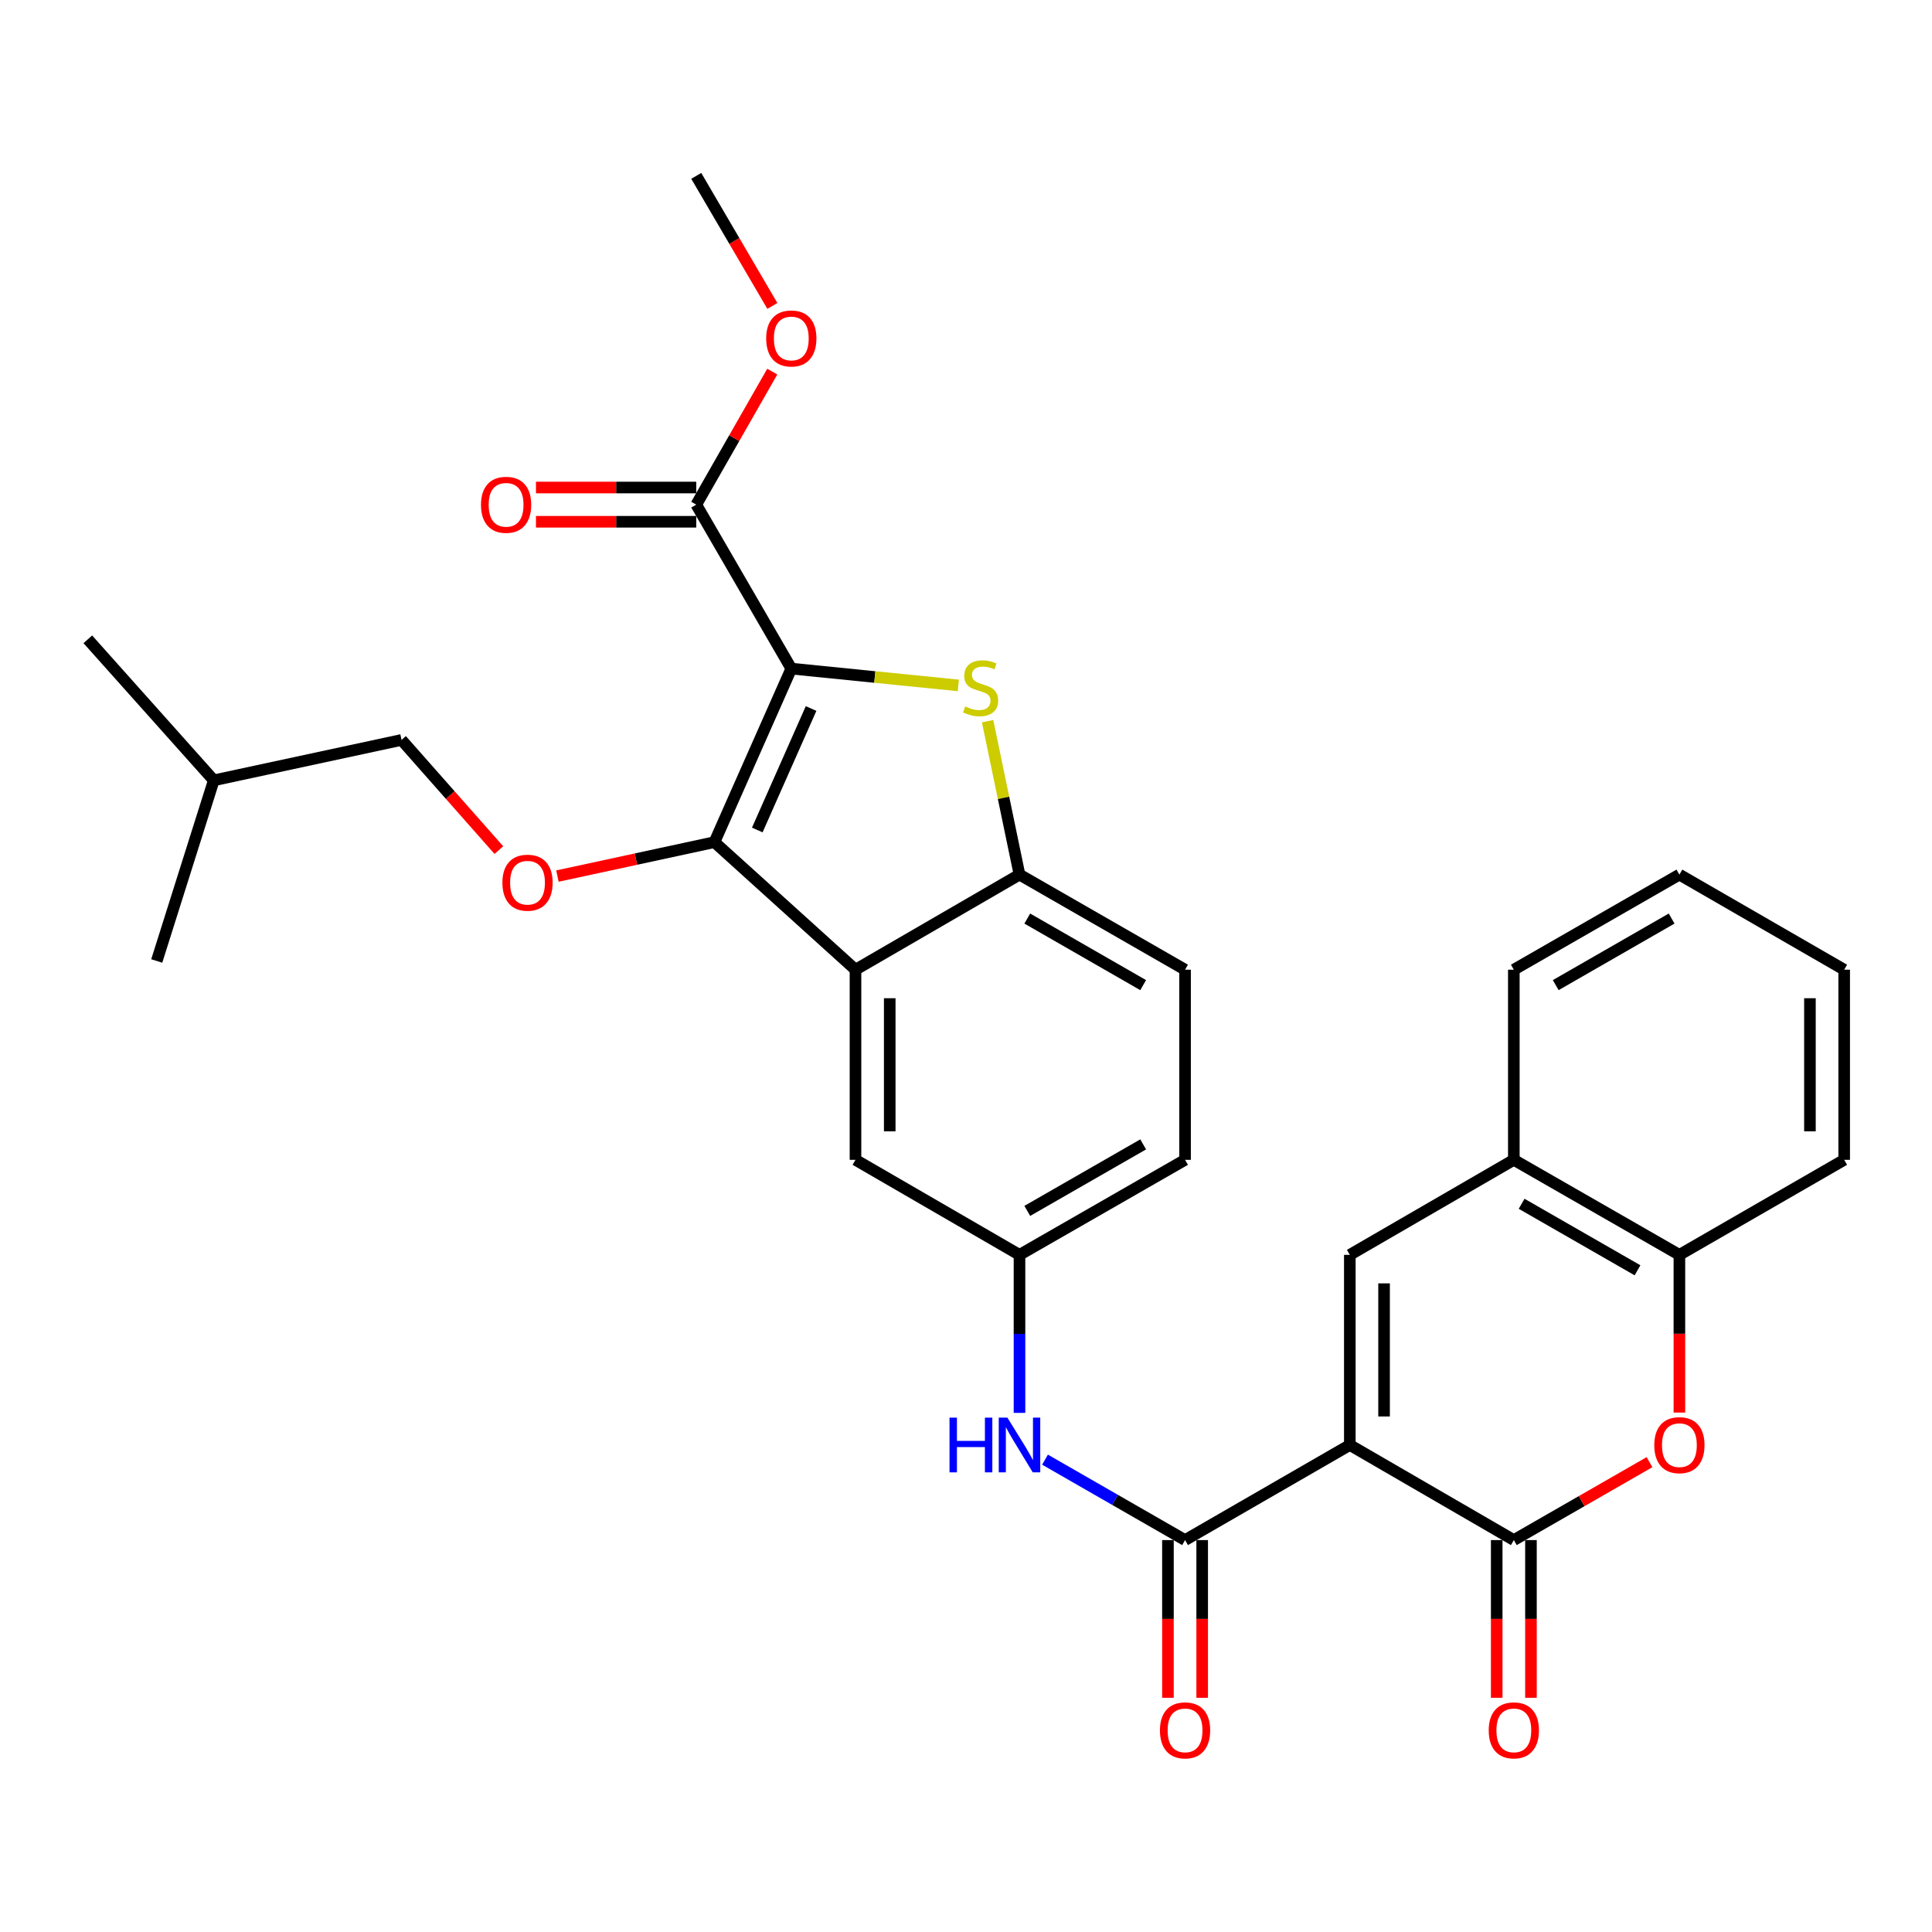 <?xml version='1.0' encoding='iso-8859-1'?>
<svg version='1.1' baseProfile='full'
              xmlns='http://www.w3.org/2000/svg'
                      xmlns:rdkit='http://www.rdkit.org/xml'
                      xmlns:xlink='http://www.w3.org/1999/xlink'
                  xml:space='preserve'
width='1000px' height='1000px' viewBox='0 0 1000 1000'>
<!-- END OF HEADER -->
<rect style='opacity:1.0;fill:#FFFFFF;stroke:none' width='1000' height='1000' x='0' y='0'> </rect>
<path class='bond-1' d='M 409.577,346.072 L 369.796,435.894' style='fill:none;fill-rule:evenodd;stroke:#000000;stroke-width:6px;stroke-linecap:butt;stroke-linejoin:miter;stroke-opacity:1' />
<path class='bond-1' d='M 419.816,366.723 L 391.97,429.598' style='fill:none;fill-rule:evenodd;stroke:#000000;stroke-width:6px;stroke-linecap:butt;stroke-linejoin:miter;stroke-opacity:1' />
<path class='bond-2' d='M 409.577,346.072 L 452.804,350.42' style='fill:none;fill-rule:evenodd;stroke:#000000;stroke-width:6px;stroke-linecap:butt;stroke-linejoin:miter;stroke-opacity:1' />
<path class='bond-2' d='M 452.804,350.42 L 496.03,354.768' style='fill:none;fill-rule:evenodd;stroke:#CCCC00;stroke-width:6px;stroke-linecap:butt;stroke-linejoin:miter;stroke-opacity:1' />
<path class='bond-9' d='M 409.577,346.072 L 360.383,261.203' style='fill:none;fill-rule:evenodd;stroke:#000000;stroke-width:6px;stroke-linecap:butt;stroke-linejoin:miter;stroke-opacity:1' />
<path class='bond-0' d='M 698.668,747.928 L 613.385,797.142' style='fill:none;fill-rule:evenodd;stroke:#000000;stroke-width:6px;stroke-linecap:butt;stroke-linejoin:miter;stroke-opacity:1' />
<path class='bond-3' d='M 698.668,747.928 L 783.557,797.142' style='fill:none;fill-rule:evenodd;stroke:#000000;stroke-width:6px;stroke-linecap:butt;stroke-linejoin:miter;stroke-opacity:1' />
<path class='bond-6' d='M 698.668,747.928 L 698.668,649.51' style='fill:none;fill-rule:evenodd;stroke:#000000;stroke-width:6px;stroke-linecap:butt;stroke-linejoin:miter;stroke-opacity:1' />
<path class='bond-6' d='M 716.392,733.165 L 716.392,664.272' style='fill:none;fill-rule:evenodd;stroke:#000000;stroke-width:6px;stroke-linecap:butt;stroke-linejoin:miter;stroke-opacity:1' />
<path class='bond-4' d='M 369.796,435.894 L 442.8,501.917' style='fill:none;fill-rule:evenodd;stroke:#000000;stroke-width:6px;stroke-linecap:butt;stroke-linejoin:miter;stroke-opacity:1' />
<path class='bond-10' d='M 369.796,435.894 L 329.157,444.675' style='fill:none;fill-rule:evenodd;stroke:#000000;stroke-width:6px;stroke-linecap:butt;stroke-linejoin:miter;stroke-opacity:1' />
<path class='bond-10' d='M 329.157,444.675 L 288.517,453.455' style='fill:none;fill-rule:evenodd;stroke:#FF0000;stroke-width:6px;stroke-linecap:butt;stroke-linejoin:miter;stroke-opacity:1' />
<path class='bond-8' d='M 511.179,373.28 L 519.434,412.986' style='fill:none;fill-rule:evenodd;stroke:#CCCC00;stroke-width:6px;stroke-linecap:butt;stroke-linejoin:miter;stroke-opacity:1' />
<path class='bond-8' d='M 519.434,412.986 L 527.689,452.693' style='fill:none;fill-rule:evenodd;stroke:#000000;stroke-width:6px;stroke-linecap:butt;stroke-linejoin:miter;stroke-opacity:1' />
<path class='bond-7' d='M 783.557,797.142 L 818.67,776.977' style='fill:none;fill-rule:evenodd;stroke:#000000;stroke-width:6px;stroke-linecap:butt;stroke-linejoin:miter;stroke-opacity:1' />
<path class='bond-7' d='M 818.67,776.977 L 853.782,756.812' style='fill:none;fill-rule:evenodd;stroke:#FF0000;stroke-width:6px;stroke-linecap:butt;stroke-linejoin:miter;stroke-opacity:1' />
<path class='bond-15' d='M 774.695,797.142 L 774.695,837.956' style='fill:none;fill-rule:evenodd;stroke:#000000;stroke-width:6px;stroke-linecap:butt;stroke-linejoin:miter;stroke-opacity:1' />
<path class='bond-15' d='M 774.695,837.956 L 774.695,878.77' style='fill:none;fill-rule:evenodd;stroke:#FF0000;stroke-width:6px;stroke-linecap:butt;stroke-linejoin:miter;stroke-opacity:1' />
<path class='bond-15' d='M 792.419,797.142 L 792.419,837.956' style='fill:none;fill-rule:evenodd;stroke:#000000;stroke-width:6px;stroke-linecap:butt;stroke-linejoin:miter;stroke-opacity:1' />
<path class='bond-15' d='M 792.419,837.956 L 792.419,878.77' style='fill:none;fill-rule:evenodd;stroke:#FF0000;stroke-width:6px;stroke-linecap:butt;stroke-linejoin:miter;stroke-opacity:1' />
<path class='bond-14' d='M 442.8,501.917 L 442.8,600.325' style='fill:none;fill-rule:evenodd;stroke:#000000;stroke-width:6px;stroke-linecap:butt;stroke-linejoin:miter;stroke-opacity:1' />
<path class='bond-14' d='M 460.524,516.678 L 460.524,585.564' style='fill:none;fill-rule:evenodd;stroke:#000000;stroke-width:6px;stroke-linecap:butt;stroke-linejoin:miter;stroke-opacity:1' />
<path class='bond-31' d='M 442.8,501.917 L 527.689,452.693' style='fill:none;fill-rule:evenodd;stroke:#000000;stroke-width:6px;stroke-linecap:butt;stroke-linejoin:miter;stroke-opacity:1' />
<path class='bond-5' d='M 613.385,797.142 L 577.142,776.328' style='fill:none;fill-rule:evenodd;stroke:#000000;stroke-width:6px;stroke-linecap:butt;stroke-linejoin:miter;stroke-opacity:1' />
<path class='bond-5' d='M 577.142,776.328 L 540.9,755.514' style='fill:none;fill-rule:evenodd;stroke:#0000FF;stroke-width:6px;stroke-linecap:butt;stroke-linejoin:miter;stroke-opacity:1' />
<path class='bond-17' d='M 604.523,797.142 L 604.523,837.956' style='fill:none;fill-rule:evenodd;stroke:#000000;stroke-width:6px;stroke-linecap:butt;stroke-linejoin:miter;stroke-opacity:1' />
<path class='bond-17' d='M 604.523,837.956 L 604.523,878.77' style='fill:none;fill-rule:evenodd;stroke:#FF0000;stroke-width:6px;stroke-linecap:butt;stroke-linejoin:miter;stroke-opacity:1' />
<path class='bond-17' d='M 622.247,797.142 L 622.247,837.956' style='fill:none;fill-rule:evenodd;stroke:#000000;stroke-width:6px;stroke-linecap:butt;stroke-linejoin:miter;stroke-opacity:1' />
<path class='bond-17' d='M 622.247,837.956 L 622.247,878.77' style='fill:none;fill-rule:evenodd;stroke:#FF0000;stroke-width:6px;stroke-linecap:butt;stroke-linejoin:miter;stroke-opacity:1' />
<path class='bond-12' d='M 698.668,649.51 L 783.557,600.325' style='fill:none;fill-rule:evenodd;stroke:#000000;stroke-width:6px;stroke-linecap:butt;stroke-linejoin:miter;stroke-opacity:1' />
<path class='bond-33' d='M 869.253,731.147 L 869.253,690.328' style='fill:none;fill-rule:evenodd;stroke:#FF0000;stroke-width:6px;stroke-linecap:butt;stroke-linejoin:miter;stroke-opacity:1' />
<path class='bond-33' d='M 869.253,690.328 L 869.253,649.51' style='fill:none;fill-rule:evenodd;stroke:#000000;stroke-width:6px;stroke-linecap:butt;stroke-linejoin:miter;stroke-opacity:1' />
<path class='bond-19' d='M 527.689,452.693 L 613.385,501.917' style='fill:none;fill-rule:evenodd;stroke:#000000;stroke-width:6px;stroke-linecap:butt;stroke-linejoin:miter;stroke-opacity:1' />
<path class='bond-19' d='M 531.715,475.446 L 591.703,509.902' style='fill:none;fill-rule:evenodd;stroke:#000000;stroke-width:6px;stroke-linecap:butt;stroke-linejoin:miter;stroke-opacity:1' />
<path class='bond-18' d='M 360.383,252.341 L 318.899,252.341' style='fill:none;fill-rule:evenodd;stroke:#000000;stroke-width:6px;stroke-linecap:butt;stroke-linejoin:miter;stroke-opacity:1' />
<path class='bond-18' d='M 318.899,252.341 L 277.416,252.341' style='fill:none;fill-rule:evenodd;stroke:#FF0000;stroke-width:6px;stroke-linecap:butt;stroke-linejoin:miter;stroke-opacity:1' />
<path class='bond-18' d='M 360.383,270.065 L 318.899,270.065' style='fill:none;fill-rule:evenodd;stroke:#000000;stroke-width:6px;stroke-linecap:butt;stroke-linejoin:miter;stroke-opacity:1' />
<path class='bond-18' d='M 318.899,270.065 L 277.416,270.065' style='fill:none;fill-rule:evenodd;stroke:#FF0000;stroke-width:6px;stroke-linecap:butt;stroke-linejoin:miter;stroke-opacity:1' />
<path class='bond-21' d='M 360.383,261.203 L 380.055,226.773' style='fill:none;fill-rule:evenodd;stroke:#000000;stroke-width:6px;stroke-linecap:butt;stroke-linejoin:miter;stroke-opacity:1' />
<path class='bond-21' d='M 380.055,226.773 L 399.728,192.342' style='fill:none;fill-rule:evenodd;stroke:#FF0000;stroke-width:6px;stroke-linecap:butt;stroke-linejoin:miter;stroke-opacity:1' />
<path class='bond-20' d='M 258.217,440.017 L 233.027,411.502' style='fill:none;fill-rule:evenodd;stroke:#FF0000;stroke-width:6px;stroke-linecap:butt;stroke-linejoin:miter;stroke-opacity:1' />
<path class='bond-20' d='M 233.027,411.502 L 207.837,382.988' style='fill:none;fill-rule:evenodd;stroke:#000000;stroke-width:6px;stroke-linecap:butt;stroke-linejoin:miter;stroke-opacity:1' />
<path class='bond-11' d='M 527.689,731.307 L 527.689,690.408' style='fill:none;fill-rule:evenodd;stroke:#0000FF;stroke-width:6px;stroke-linecap:butt;stroke-linejoin:miter;stroke-opacity:1' />
<path class='bond-11' d='M 527.689,690.408 L 527.689,649.51' style='fill:none;fill-rule:evenodd;stroke:#000000;stroke-width:6px;stroke-linecap:butt;stroke-linejoin:miter;stroke-opacity:1' />
<path class='bond-13' d='M 783.557,600.325 L 869.253,649.51' style='fill:none;fill-rule:evenodd;stroke:#000000;stroke-width:6px;stroke-linecap:butt;stroke-linejoin:miter;stroke-opacity:1' />
<path class='bond-13' d='M 787.588,623.075 L 847.576,657.504' style='fill:none;fill-rule:evenodd;stroke:#000000;stroke-width:6px;stroke-linecap:butt;stroke-linejoin:miter;stroke-opacity:1' />
<path class='bond-23' d='M 783.557,600.325 L 783.557,501.917' style='fill:none;fill-rule:evenodd;stroke:#000000;stroke-width:6px;stroke-linecap:butt;stroke-linejoin:miter;stroke-opacity:1' />
<path class='bond-24' d='M 869.253,649.51 L 954.545,600.325' style='fill:none;fill-rule:evenodd;stroke:#000000;stroke-width:6px;stroke-linecap:butt;stroke-linejoin:miter;stroke-opacity:1' />
<path class='bond-16' d='M 442.8,600.325 L 527.689,649.51' style='fill:none;fill-rule:evenodd;stroke:#000000;stroke-width:6px;stroke-linecap:butt;stroke-linejoin:miter;stroke-opacity:1' />
<path class='bond-32' d='M 527.689,649.51 L 613.385,600.325' style='fill:none;fill-rule:evenodd;stroke:#000000;stroke-width:6px;stroke-linecap:butt;stroke-linejoin:miter;stroke-opacity:1' />
<path class='bond-32' d='M 531.721,626.76 L 591.708,592.33' style='fill:none;fill-rule:evenodd;stroke:#000000;stroke-width:6px;stroke-linecap:butt;stroke-linejoin:miter;stroke-opacity:1' />
<path class='bond-22' d='M 613.385,501.917 L 613.385,600.325' style='fill:none;fill-rule:evenodd;stroke:#000000;stroke-width:6px;stroke-linecap:butt;stroke-linejoin:miter;stroke-opacity:1' />
<path class='bond-25' d='M 207.837,382.988 L 110.65,403.902' style='fill:none;fill-rule:evenodd;stroke:#000000;stroke-width:6px;stroke-linecap:butt;stroke-linejoin:miter;stroke-opacity:1' />
<path class='bond-26' d='M 399.773,158.348 L 380.078,124.69' style='fill:none;fill-rule:evenodd;stroke:#FF0000;stroke-width:6px;stroke-linecap:butt;stroke-linejoin:miter;stroke-opacity:1' />
<path class='bond-26' d='M 380.078,124.69 L 360.383,91.032' style='fill:none;fill-rule:evenodd;stroke:#000000;stroke-width:6px;stroke-linecap:butt;stroke-linejoin:miter;stroke-opacity:1' />
<path class='bond-29' d='M 783.557,501.917 L 869.253,452.693' style='fill:none;fill-rule:evenodd;stroke:#000000;stroke-width:6px;stroke-linecap:butt;stroke-linejoin:miter;stroke-opacity:1' />
<path class='bond-29' d='M 805.239,509.902 L 865.227,475.446' style='fill:none;fill-rule:evenodd;stroke:#000000;stroke-width:6px;stroke-linecap:butt;stroke-linejoin:miter;stroke-opacity:1' />
<path class='bond-34' d='M 954.545,600.325 L 954.545,501.917' style='fill:none;fill-rule:evenodd;stroke:#000000;stroke-width:6px;stroke-linecap:butt;stroke-linejoin:miter;stroke-opacity:1' />
<path class='bond-34' d='M 936.821,585.564 L 936.821,516.678' style='fill:none;fill-rule:evenodd;stroke:#000000;stroke-width:6px;stroke-linecap:butt;stroke-linejoin:miter;stroke-opacity:1' />
<path class='bond-27' d='M 110.65,403.902 L 81.129,497.397' style='fill:none;fill-rule:evenodd;stroke:#000000;stroke-width:6px;stroke-linecap:butt;stroke-linejoin:miter;stroke-opacity:1' />
<path class='bond-28' d='M 110.65,403.902 L 45.455,330.908' style='fill:none;fill-rule:evenodd;stroke:#000000;stroke-width:6px;stroke-linecap:butt;stroke-linejoin:miter;stroke-opacity:1' />
<path class='bond-30' d='M 869.253,452.693 L 954.545,501.917' style='fill:none;fill-rule:evenodd;stroke:#000000;stroke-width:6px;stroke-linecap:butt;stroke-linejoin:miter;stroke-opacity:1' />
<path  class='atom-3' d='M 499.572 365.649
Q 499.892 365.769, 501.212 366.329
Q 502.532 366.889, 503.972 367.249
Q 505.452 367.569, 506.892 367.569
Q 509.572 367.569, 511.132 366.289
Q 512.692 364.969, 512.692 362.689
Q 512.692 361.129, 511.892 360.169
Q 511.132 359.209, 509.932 358.689
Q 508.732 358.169, 506.732 357.569
Q 504.212 356.809, 502.692 356.089
Q 501.212 355.369, 500.132 353.849
Q 499.092 352.329, 499.092 349.769
Q 499.092 346.209, 501.492 344.009
Q 503.932 341.809, 508.732 341.809
Q 512.012 341.809, 515.732 343.369
L 514.812 346.449
Q 511.412 345.049, 508.852 345.049
Q 506.092 345.049, 504.572 346.209
Q 503.052 347.329, 503.092 349.289
Q 503.092 350.809, 503.852 351.729
Q 504.652 352.649, 505.772 353.169
Q 506.932 353.689, 508.852 354.289
Q 511.412 355.089, 512.932 355.889
Q 514.452 356.689, 515.532 358.329
Q 516.652 359.929, 516.652 362.689
Q 516.652 366.609, 514.012 368.729
Q 511.412 370.809, 507.052 370.809
Q 504.532 370.809, 502.612 370.249
Q 500.732 369.729, 498.492 368.809
L 499.572 365.649
' fill='#CCCC00'/>
<path  class='atom-8' d='M 856.253 748.008
Q 856.253 741.208, 859.613 737.408
Q 862.973 733.608, 869.253 733.608
Q 875.533 733.608, 878.893 737.408
Q 882.253 741.208, 882.253 748.008
Q 882.253 754.888, 878.853 758.808
Q 875.453 762.688, 869.253 762.688
Q 863.013 762.688, 859.613 758.808
Q 856.253 754.928, 856.253 748.008
M 869.253 759.488
Q 873.573 759.488, 875.893 756.608
Q 878.253 753.688, 878.253 748.008
Q 878.253 742.448, 875.893 739.648
Q 873.573 736.808, 869.253 736.808
Q 864.933 736.808, 862.573 739.608
Q 860.253 742.408, 860.253 748.008
Q 860.253 753.728, 862.573 756.608
Q 864.933 759.488, 869.253 759.488
' fill='#FF0000'/>
<path  class='atom-11' d='M 260.042 456.879
Q 260.042 450.079, 263.402 446.279
Q 266.762 442.479, 273.042 442.479
Q 279.322 442.479, 282.682 446.279
Q 286.042 450.079, 286.042 456.879
Q 286.042 463.759, 282.642 467.679
Q 279.242 471.559, 273.042 471.559
Q 266.802 471.559, 263.402 467.679
Q 260.042 463.799, 260.042 456.879
M 273.042 468.359
Q 277.362 468.359, 279.682 465.479
Q 282.042 462.559, 282.042 456.879
Q 282.042 451.319, 279.682 448.519
Q 277.362 445.679, 273.042 445.679
Q 268.722 445.679, 266.362 448.479
Q 264.042 451.279, 264.042 456.879
Q 264.042 462.599, 266.362 465.479
Q 268.722 468.359, 273.042 468.359
' fill='#FF0000'/>
<path  class='atom-12' d='M 491.469 733.768
L 495.309 733.768
L 495.309 745.808
L 509.789 745.808
L 509.789 733.768
L 513.629 733.768
L 513.629 762.088
L 509.789 762.088
L 509.789 749.008
L 495.309 749.008
L 495.309 762.088
L 491.469 762.088
L 491.469 733.768
' fill='#0000FF'/>
<path  class='atom-12' d='M 521.429 733.768
L 530.709 748.768
Q 531.629 750.248, 533.109 752.928
Q 534.589 755.608, 534.669 755.768
L 534.669 733.768
L 538.429 733.768
L 538.429 762.088
L 534.549 762.088
L 524.589 745.688
Q 523.429 743.768, 522.189 741.568
Q 520.989 739.368, 520.629 738.688
L 520.629 762.088
L 516.949 762.088
L 516.949 733.768
L 521.429 733.768
' fill='#0000FF'/>
<path  class='atom-16' d='M 770.557 895.63
Q 770.557 888.83, 773.917 885.03
Q 777.277 881.23, 783.557 881.23
Q 789.837 881.23, 793.197 885.03
Q 796.557 888.83, 796.557 895.63
Q 796.557 902.51, 793.157 906.43
Q 789.757 910.31, 783.557 910.31
Q 777.317 910.31, 773.917 906.43
Q 770.557 902.55, 770.557 895.63
M 783.557 907.11
Q 787.877 907.11, 790.197 904.23
Q 792.557 901.31, 792.557 895.63
Q 792.557 890.07, 790.197 887.27
Q 787.877 884.43, 783.557 884.43
Q 779.237 884.43, 776.877 887.23
Q 774.557 890.03, 774.557 895.63
Q 774.557 901.35, 776.877 904.23
Q 779.237 907.11, 783.557 907.11
' fill='#FF0000'/>
<path  class='atom-18' d='M 600.385 895.63
Q 600.385 888.83, 603.745 885.03
Q 607.105 881.23, 613.385 881.23
Q 619.665 881.23, 623.025 885.03
Q 626.385 888.83, 626.385 895.63
Q 626.385 902.51, 622.985 906.43
Q 619.585 910.31, 613.385 910.31
Q 607.145 910.31, 603.745 906.43
Q 600.385 902.55, 600.385 895.63
M 613.385 907.11
Q 617.705 907.11, 620.025 904.23
Q 622.385 901.31, 622.385 895.63
Q 622.385 890.07, 620.025 887.27
Q 617.705 884.43, 613.385 884.43
Q 609.065 884.43, 606.705 887.23
Q 604.385 890.03, 604.385 895.63
Q 604.385 901.35, 606.705 904.23
Q 609.065 907.11, 613.385 907.11
' fill='#FF0000'/>
<path  class='atom-19' d='M 248.955 261.283
Q 248.955 254.483, 252.315 250.683
Q 255.675 246.883, 261.955 246.883
Q 268.235 246.883, 271.595 250.683
Q 274.955 254.483, 274.955 261.283
Q 274.955 268.163, 271.555 272.083
Q 268.155 275.963, 261.955 275.963
Q 255.715 275.963, 252.315 272.083
Q 248.955 268.203, 248.955 261.283
M 261.955 272.763
Q 266.275 272.763, 268.595 269.883
Q 270.955 266.963, 270.955 261.283
Q 270.955 255.723, 268.595 252.923
Q 266.275 250.083, 261.955 250.083
Q 257.635 250.083, 255.275 252.883
Q 252.955 255.683, 252.955 261.283
Q 252.955 267.003, 255.275 269.883
Q 257.635 272.763, 261.955 272.763
' fill='#FF0000'/>
<path  class='atom-22' d='M 396.577 175.183
Q 396.577 168.383, 399.937 164.583
Q 403.297 160.783, 409.577 160.783
Q 415.857 160.783, 419.217 164.583
Q 422.577 168.383, 422.577 175.183
Q 422.577 182.063, 419.177 185.983
Q 415.777 189.863, 409.577 189.863
Q 403.337 189.863, 399.937 185.983
Q 396.577 182.103, 396.577 175.183
M 409.577 186.663
Q 413.897 186.663, 416.217 183.783
Q 418.577 180.863, 418.577 175.183
Q 418.577 169.623, 416.217 166.823
Q 413.897 163.983, 409.577 163.983
Q 405.257 163.983, 402.897 166.783
Q 400.577 169.583, 400.577 175.183
Q 400.577 180.903, 402.897 183.783
Q 405.257 186.663, 409.577 186.663
' fill='#FF0000'/>
</svg>
